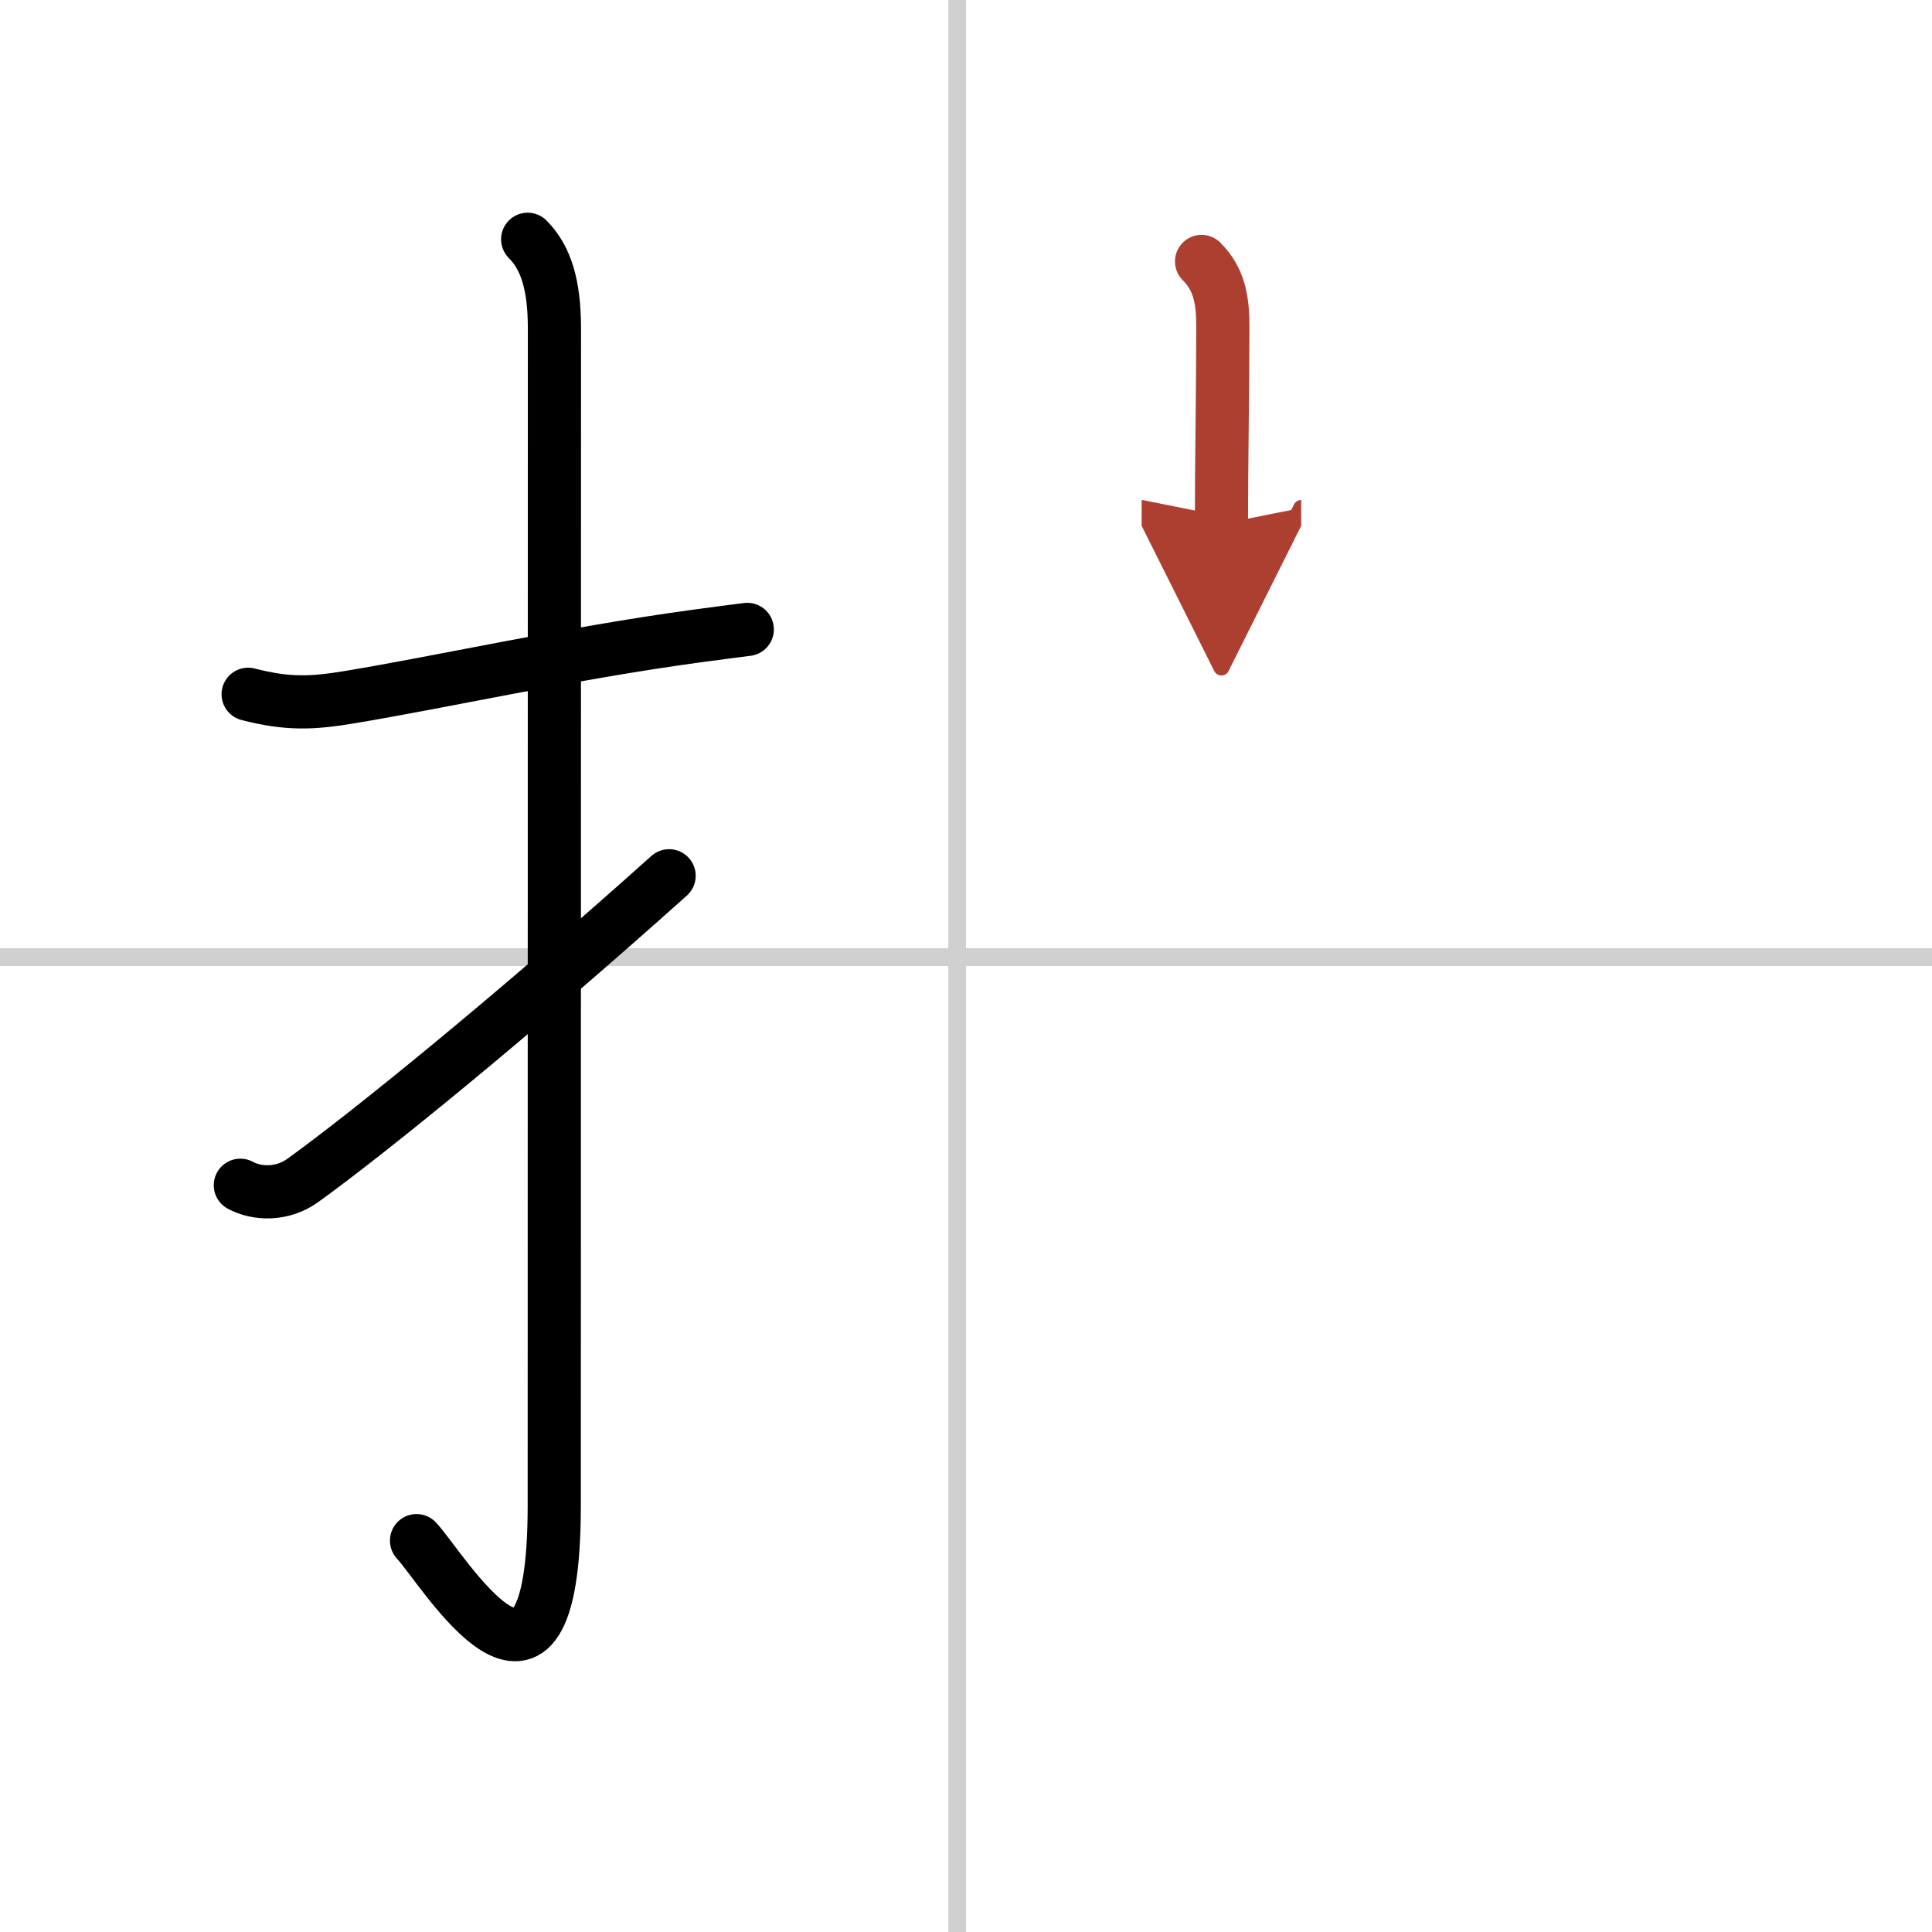 <svg width="400" height="400" viewBox="0 0 109 109" xmlns="http://www.w3.org/2000/svg"><defs><marker id="a" markerWidth="4" orient="auto" refX="1" refY="5" viewBox="0 0 10 10"><polyline points="0 0 10 5 0 10 1 5" fill="#ad3f31" stroke="#ad3f31"/></marker></defs><g fill="none" stroke="#000" stroke-linecap="round" stroke-linejoin="round" stroke-width="3"><rect width="100%" height="100%" fill="#fff" stroke="#fff"/><line x1="54" x2="54" y2="109" stroke="#d0d0d0" stroke-width="1"/><line x2="109" y1="54" y2="54" stroke="#d0d0d0" stroke-width="1"/><path d="m14 39.17c2.25 0.58 3.64 0.51 5.74 0.16 5.14-0.85 12.35-2.46 19.52-3.44 0.97-0.13 1.94-0.26 2.9-0.38"/><path d="m29.77 13.5c1.05 1.05 1.51 2.62 1.51 5.02 0 15.23-0.01 54.96-0.01 66.4 0 14.25-6.32 3.53-7.77 2"/><path d="m13.56 66.87c0.94 0.51 2.37 0.56 3.52-0.27 3.79-2.73 11.92-9.35 20.67-17.19"/><path d="m67.79 14.75c0.98 0.98 1.2 2.12 1.2 3.64 0 3.36-0.08 8.11-0.08 11.17" marker-end="url(#a)" stroke="#ad3f31"/></g></svg>
